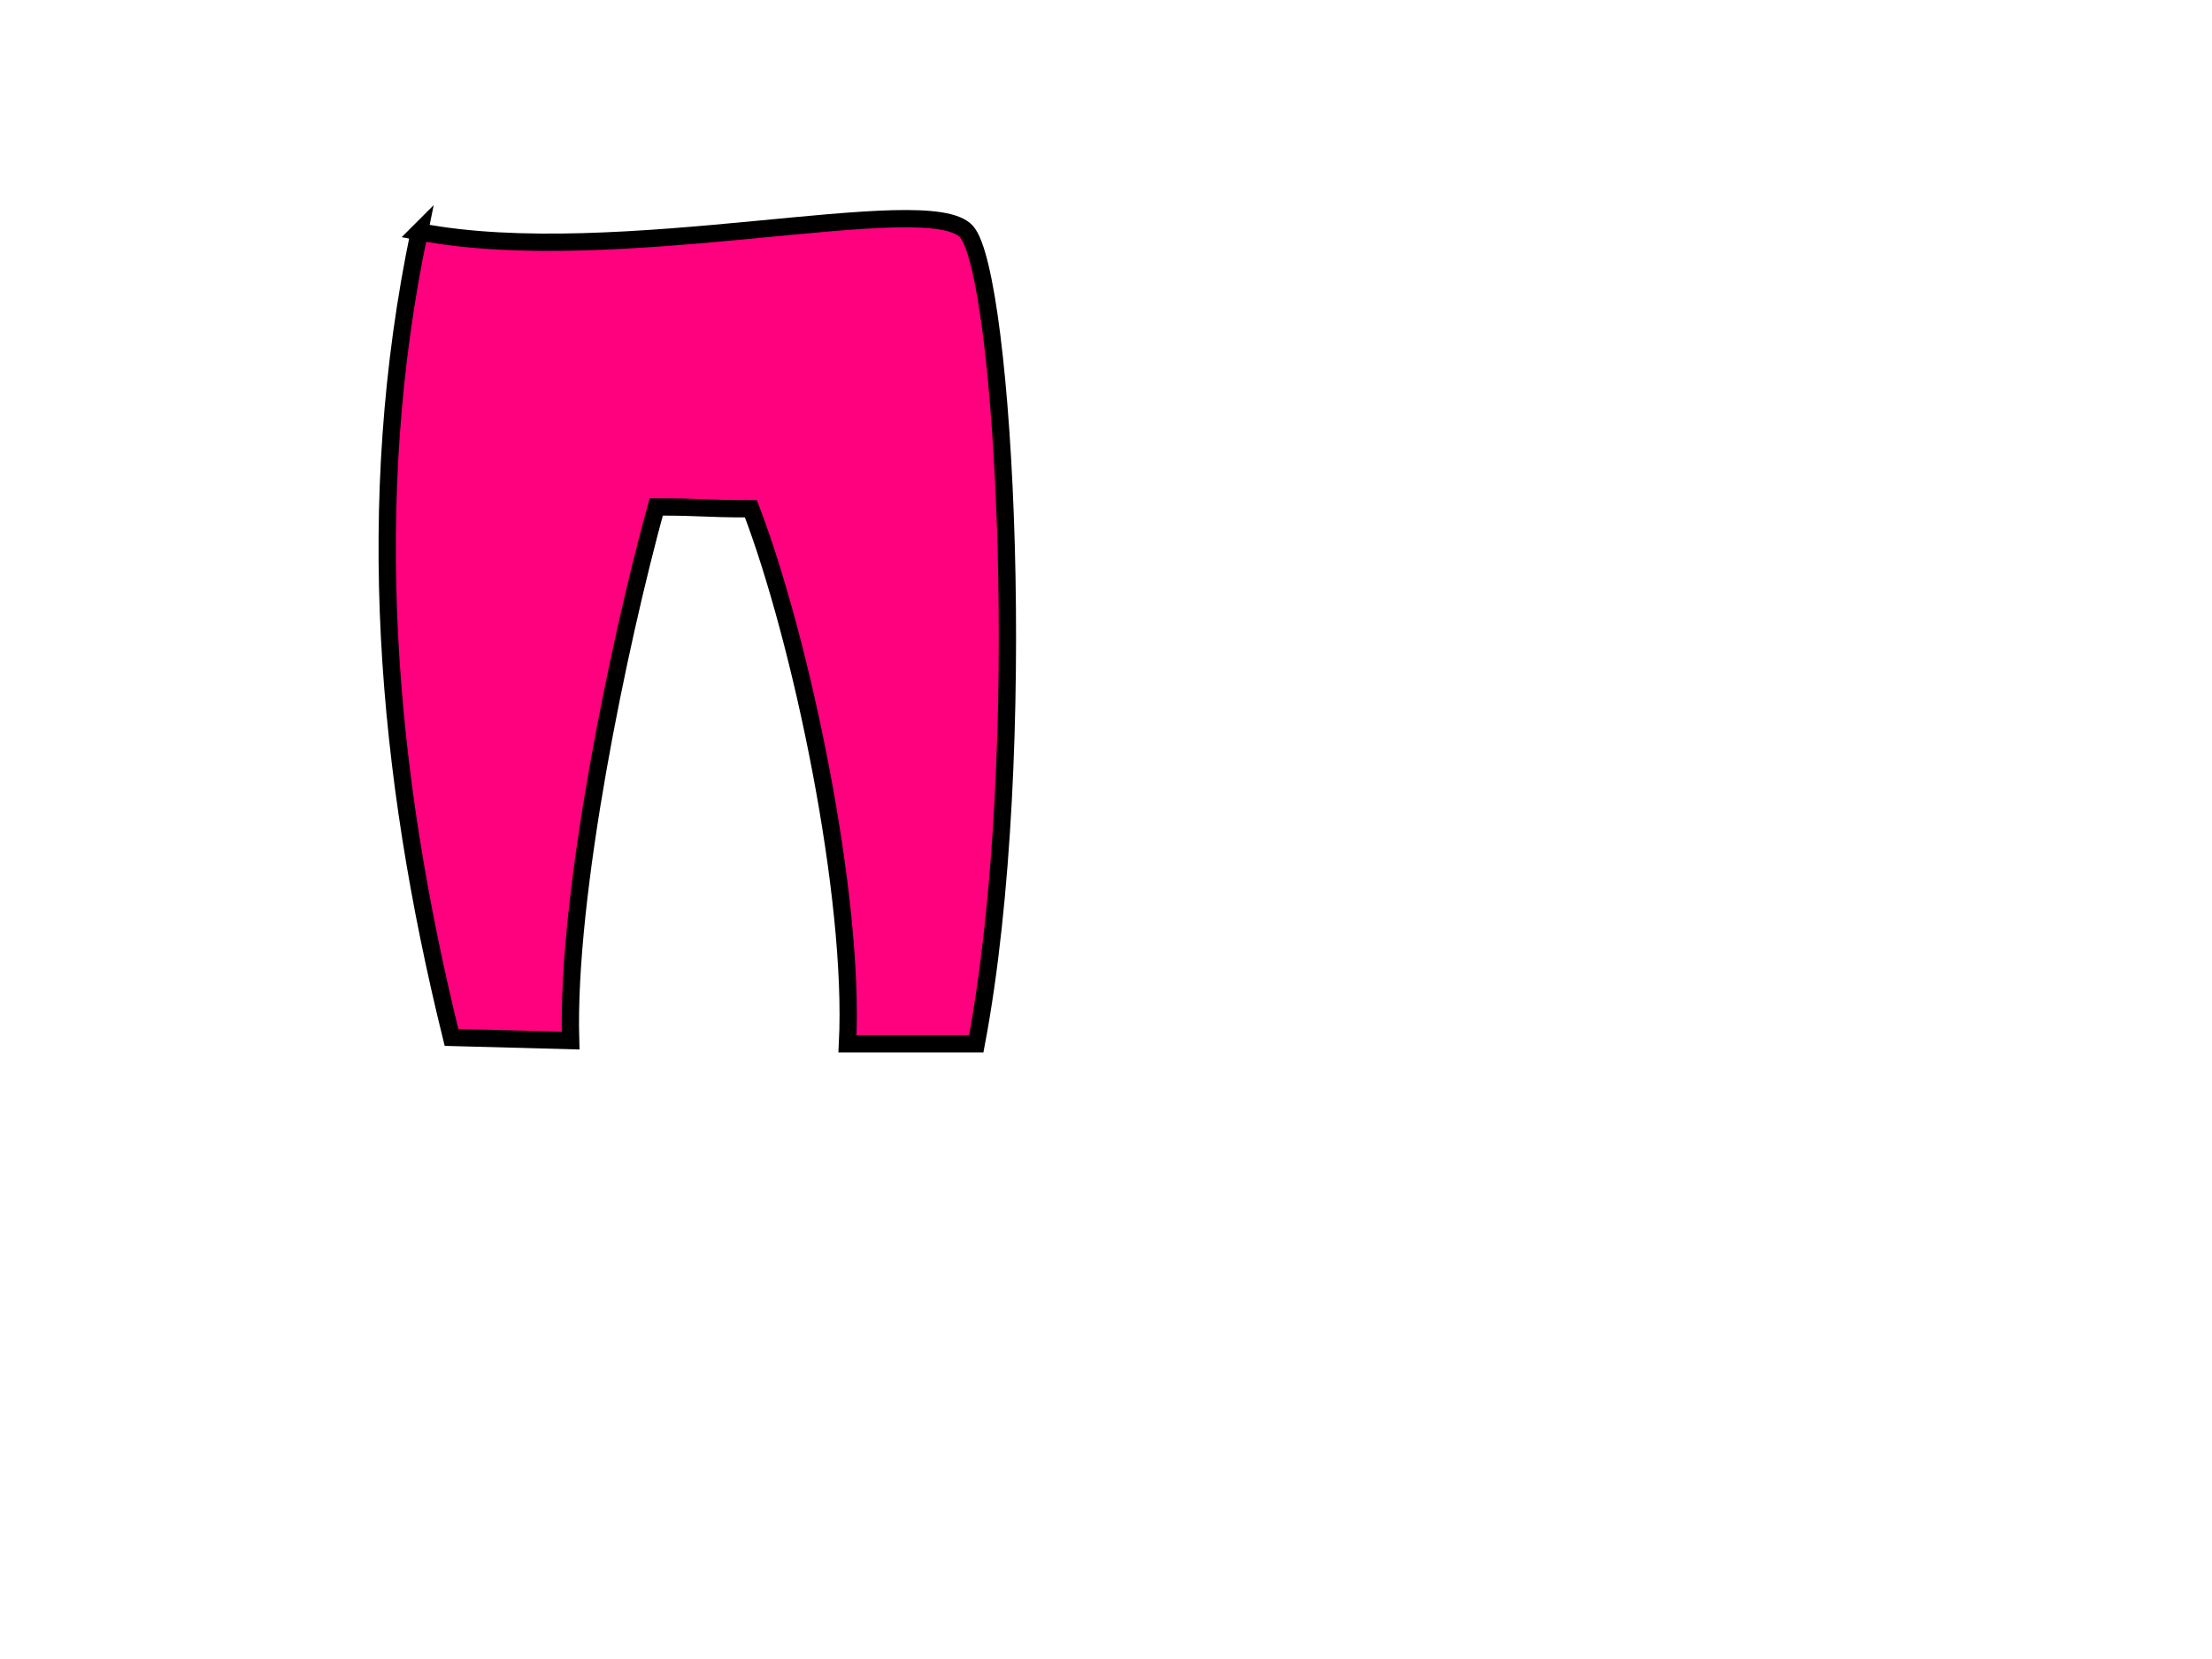 <?xml version="1.0"?><svg width="640" height="480" xmlns="http://www.w3.org/2000/svg">
 <!-- Created with SVG-edit - http://svg-edit.googlecode.com/ -->
 <title>Blue Trousers</title>
 <g>
  <title>Layer 1</title>
  <ellipse id="svg_2" ry="18" rx="16.5" cy="222" cx="143.5" stroke-linecap="null" stroke-linejoin="null" stroke-dasharray="null" stroke-width="5" stroke="#000000" fill="#0000ff"/>
  <path fill="#ff007f" stroke="#000000" stroke-width="5" d="m121.318,67.051c57.442,11.053 147.388,-12.543 158.35,0c10.962,12.543 18.631,151.105 2.794,234.949c-12.42,0 -24.839,0 -37.259,0c2.173,-42.689 -13.351,-116.706 -27.943,-154.792c-14.282,0 -13.121,-0.535 -27.402,-0.535c-10.868,39.619 -26.004,112.02 -24.762,154.406c-11.488,-0.31 -22.977,-0.617 -34.465,-0.924c-18.938,-76.781 -25.77,-154.481 -9.312,-233.105z" id="svg_1"/>
 </g>
</svg>